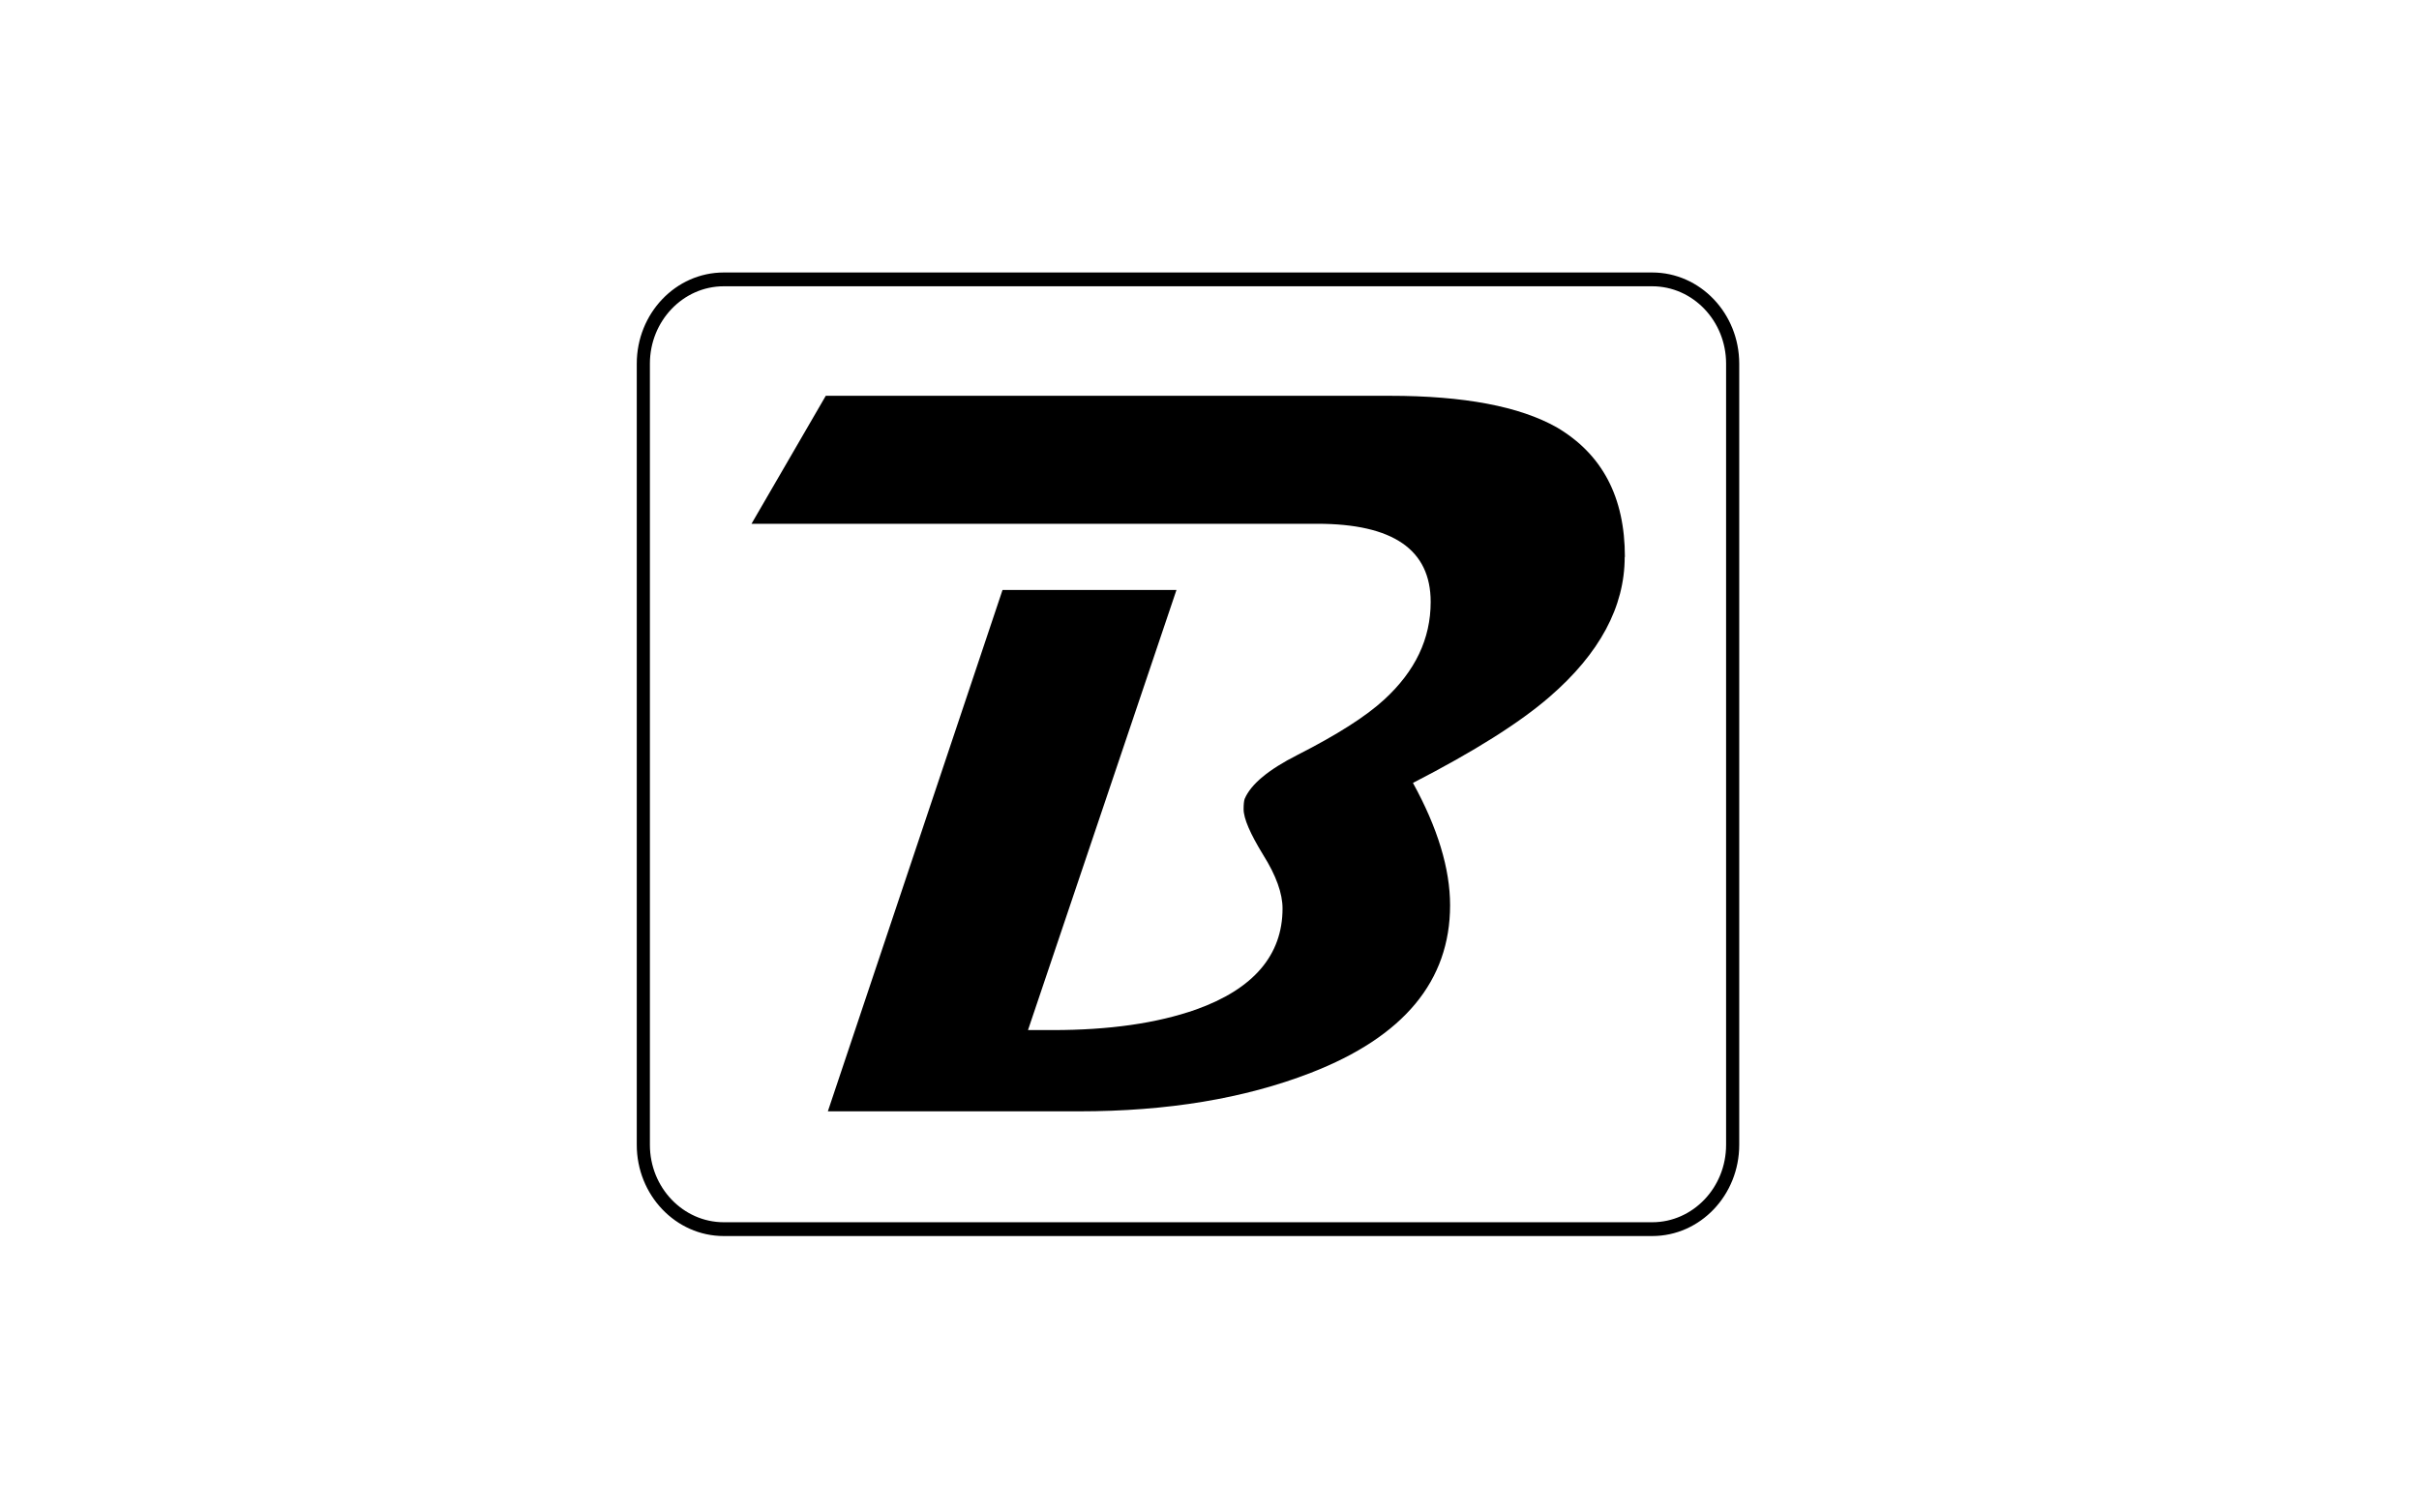 <?xml version="1.0" encoding="UTF-8"?>
<svg id="Calque_1" data-name="Calque 1" xmlns="http://www.w3.org/2000/svg" viewBox="0 0 362.83 226.77">
  <g id="boomtonedj">
    <g>
      <path d="M247.83,185.44H108.56c-7.21,0-13.05-6.15-13.05-13.68V54.56c0-7.53,5.83-13.68,13.05-13.68h139.26c7.21,0,13.05,6.15,13.05,13.68v117.2c0,7.53-5.83,13.68-13.05,13.68ZM108.56,42.95c-6.1,0-11.08,5.2-11.08,11.61v117.2c0,6.42,4.99,11.61,11.08,11.61h139.26c6.1,0,11.08-5.2,11.08-11.61V54.56c0-6.42-4.99-11.61-11.08-11.61H108.56Z"/>
      <path d="M243.69,83.57c0,7.48-3.77,14.48-11.24,20.95-4.51,3.92-11.35,8.22-20.52,12.94,3.71,6.74,5.57,12.89,5.57,18.35,0,11.35-6.95,19.73-20.89,25.14-9.97,3.87-21.53,5.78-34.79,5.78h-37.65l26.2-78.22h26.09l-22.27,66.03h3.71c8.43,0,15.59-1.01,21.48-3.08,8.64-3.08,12.99-8.17,12.99-15.17,0-2.23-.95-4.93-2.92-8.06-1.91-3.13-2.92-5.41-2.92-6.84,0-.69.05-1.22.16-1.54.95-2.23,3.61-4.4,7.9-6.58,5.94-3.02,10.29-5.78,13.05-8.33,4.61-4.24,6.95-9.07,6.95-14.64,0-7.85-5.67-11.72-17.02-11.72h-84.85l11.14-19.2h84.59c11.14,0,19.46,1.59,25.03,4.72,6.84,4.03,10.24,10.45,10.24,19.46Z"/>
    </g>
  </g>
</svg>